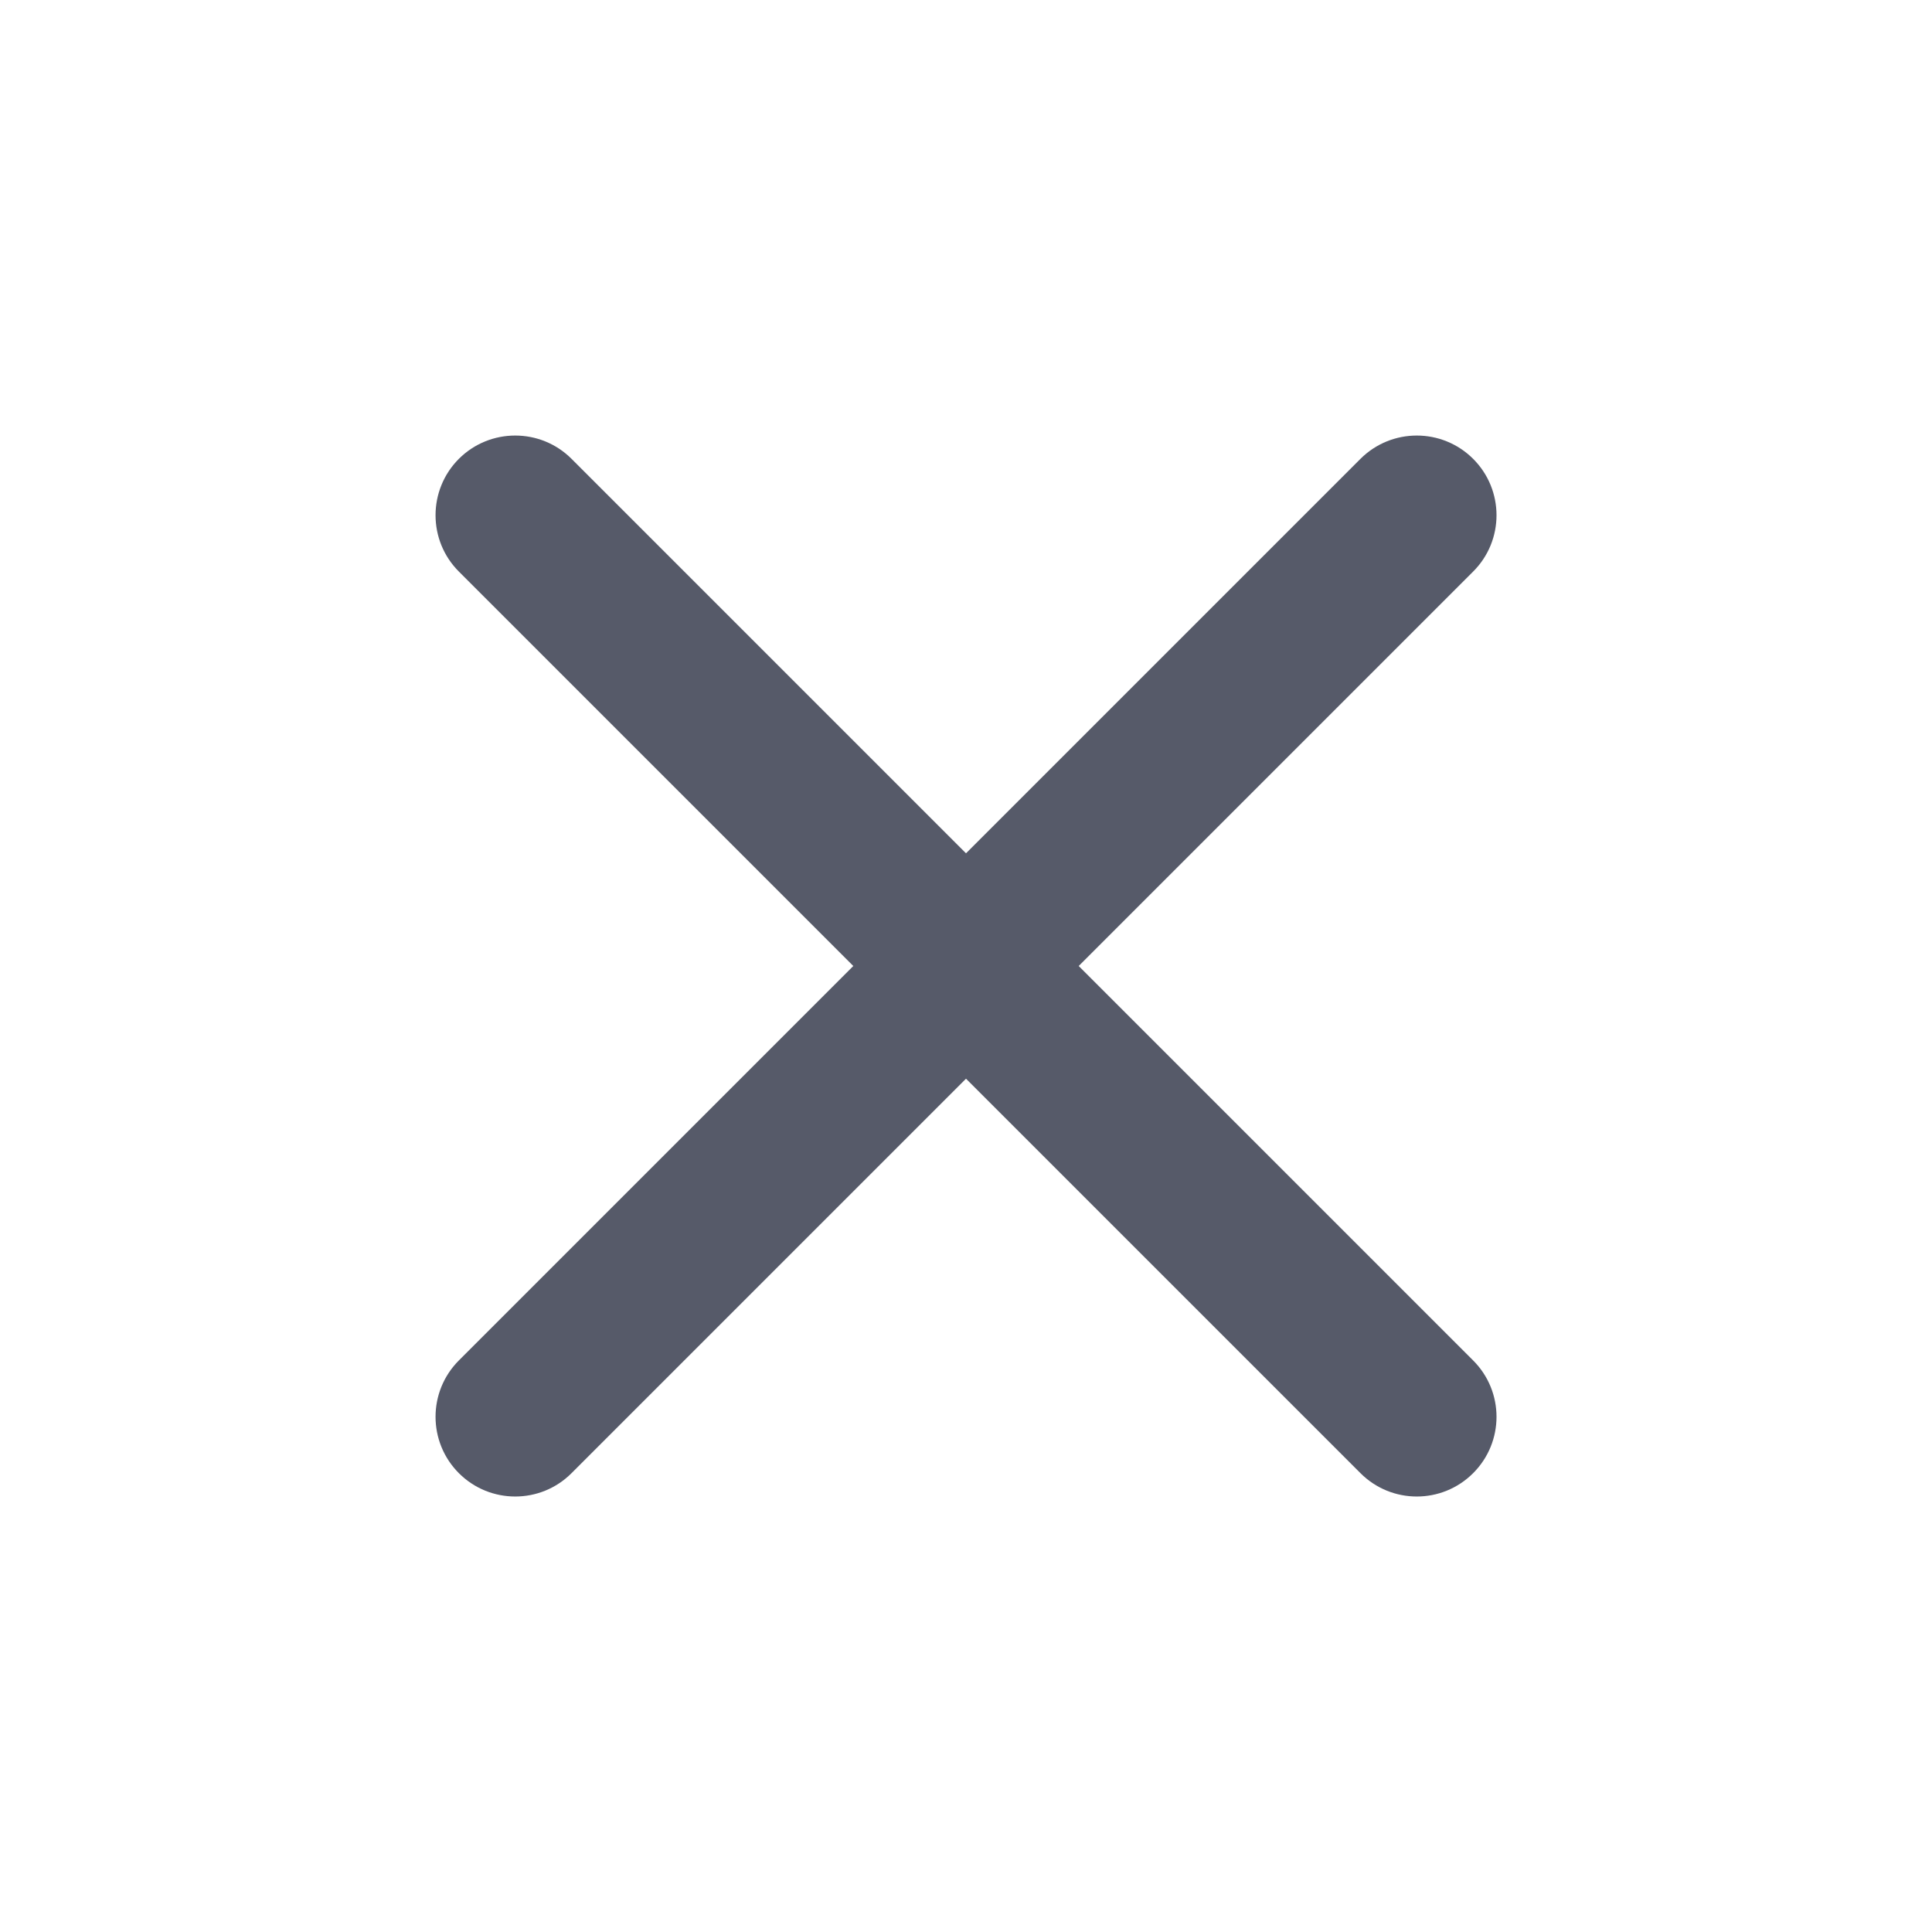 <svg width="24" height="24" viewBox="0 0 24 24" fill="none" xmlns="http://www.w3.org/2000/svg">
<path fill-rule="evenodd" clip-rule="evenodd" d="M18.3 7.1C18.687 6.714 18.687 6.087 18.3 5.7C17.913 5.314 17.287 5.314 16.9 5.7L12 10.6L7.1 5.7C6.714 5.314 6.087 5.314 5.7 5.7C5.314 6.087 5.314 6.714 5.7 7.1L10.6 12L7.8 14.8L5.7 16.9C5.314 17.287 5.314 17.913 5.7 18.3C6.087 18.687 6.714 18.687 7.1 18.3L12 13.4L16.9 18.3C17.287 18.687 17.913 18.687 18.3 18.3C18.687 17.913 18.687 17.287 18.3 16.9L13.4 12L18.3 7.1Z" fill="#565A69"/>
</svg>
